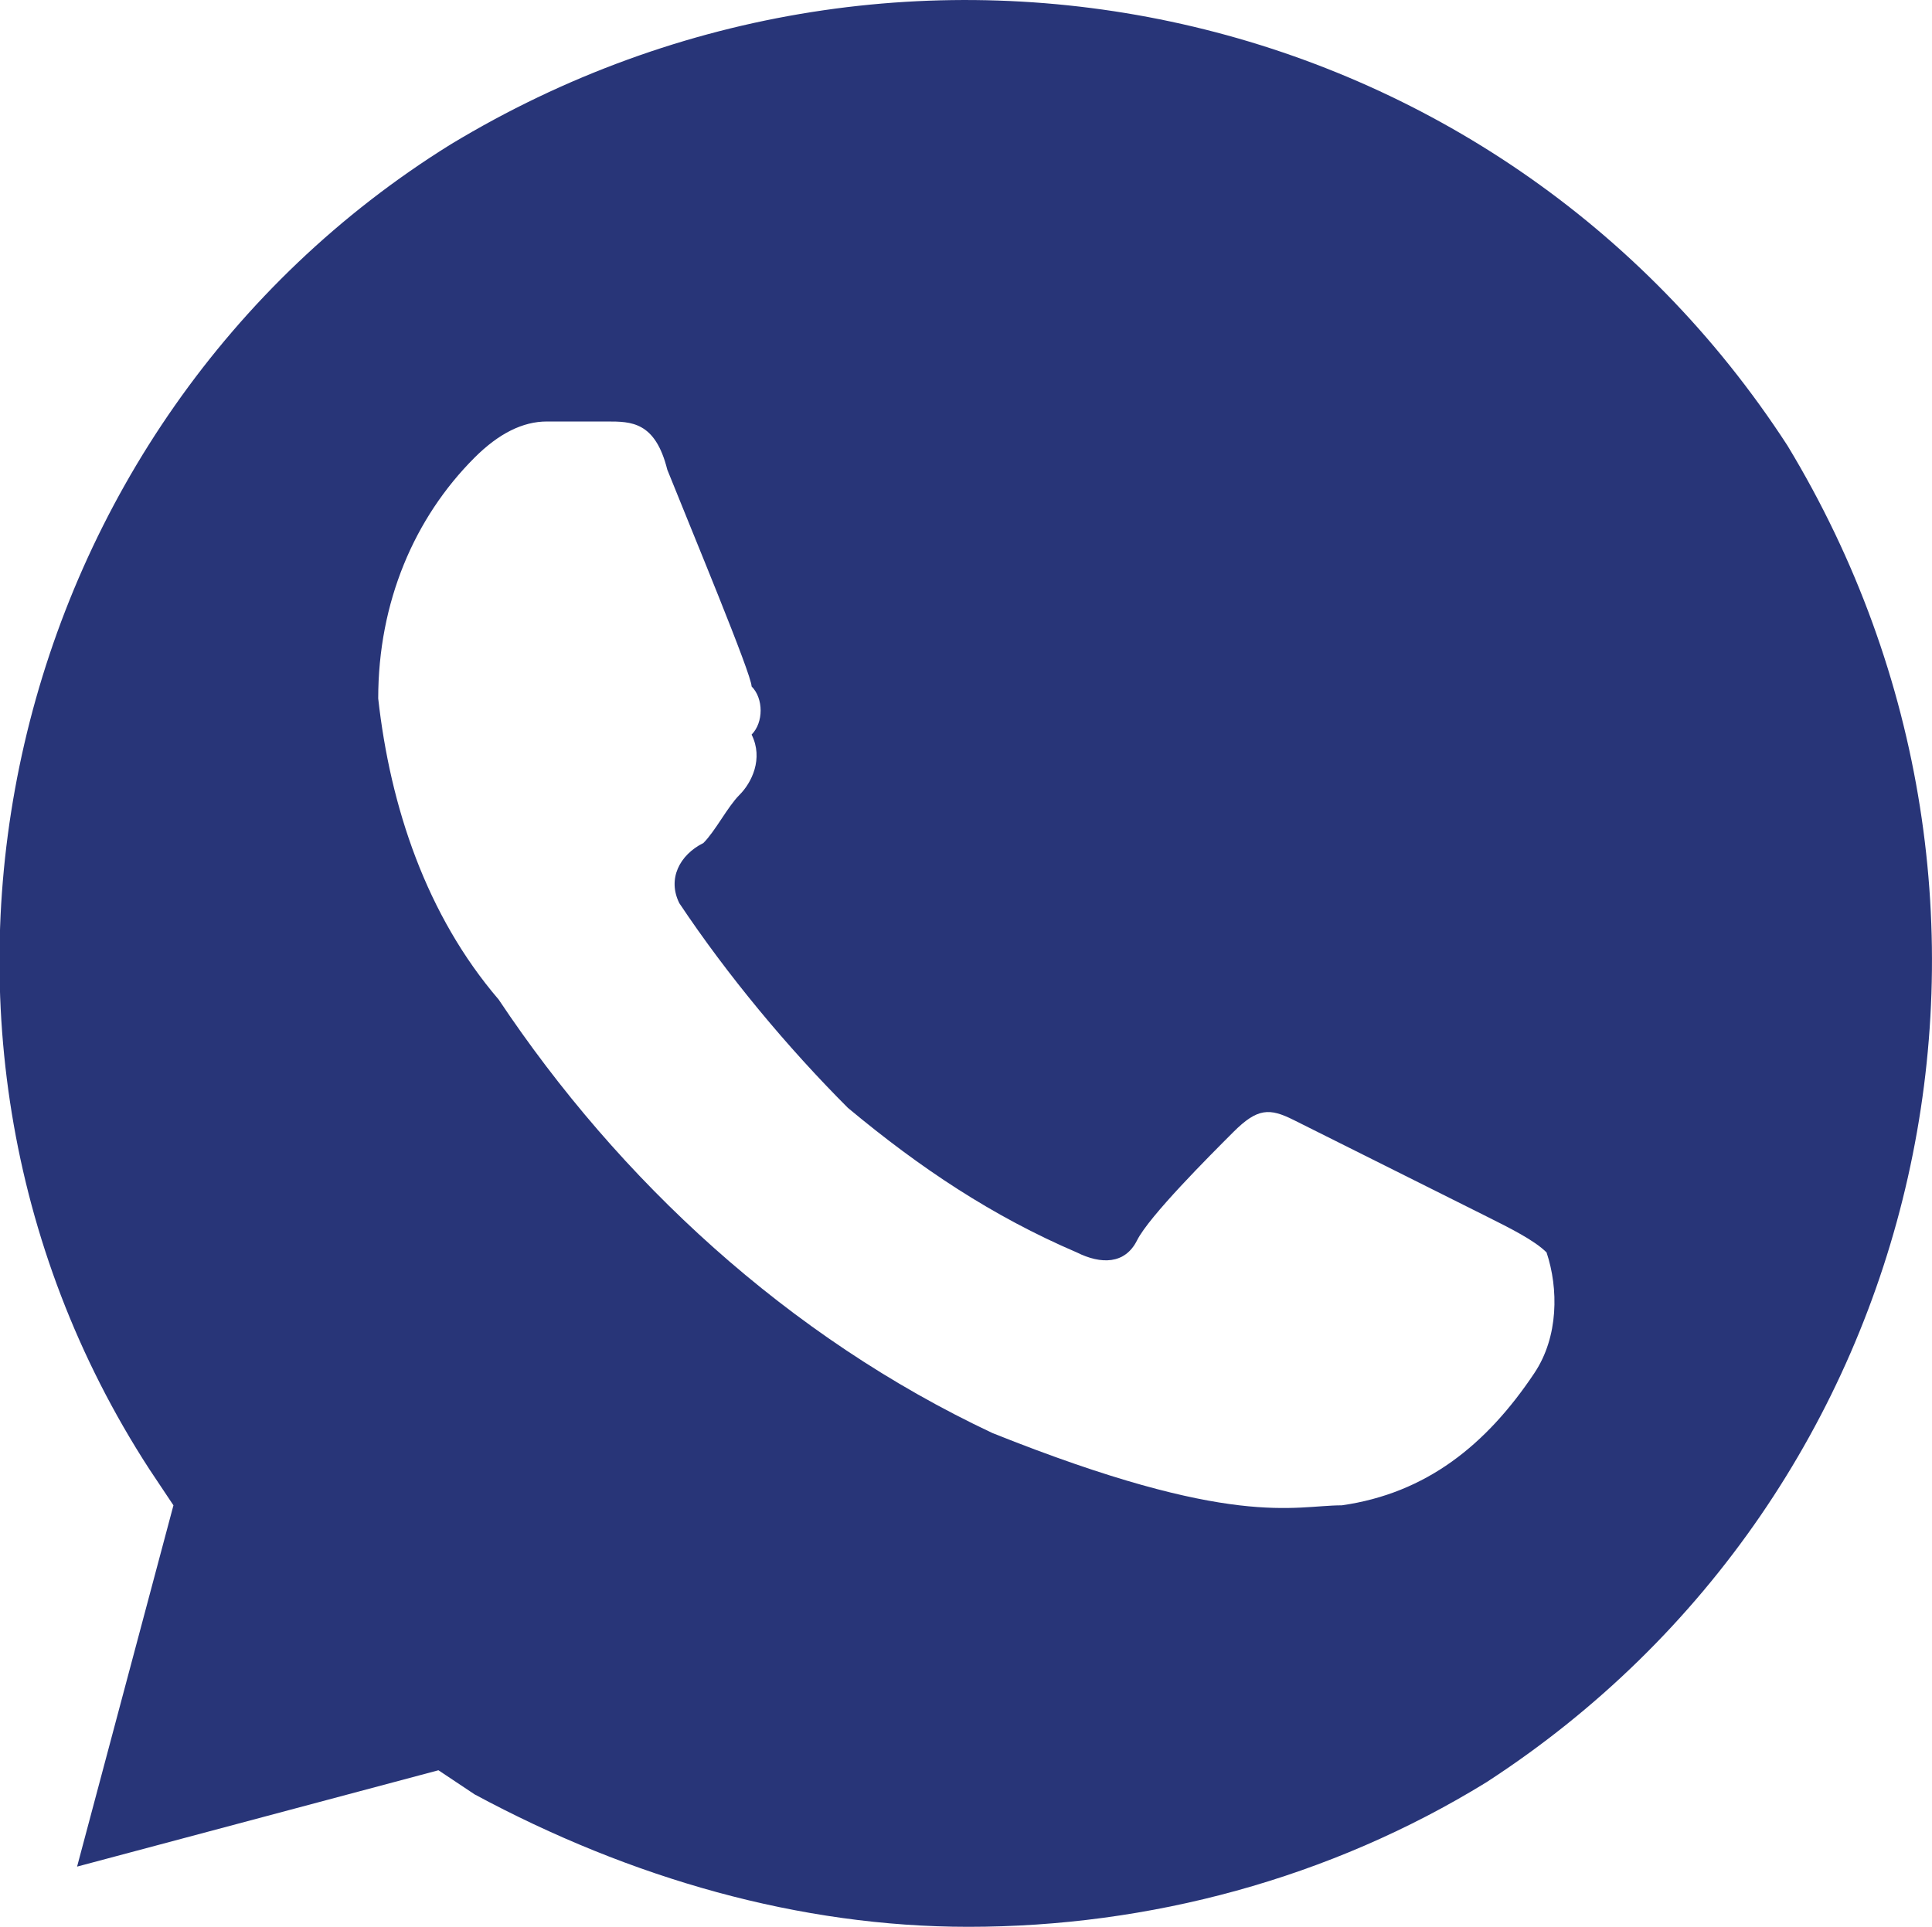 <svg xmlns="http://www.w3.org/2000/svg" id="Layer_1" viewBox="0 0 16.04 16"><path d="M14.84,3.7C12.44,0,7.54-1.1,3.74,1.2,.04,3.5-1.16,8.5,1.24,12.2l.2,.3-.8,3,3-.8,.3,.2c1.3,.7,2.7,1.1,4.1,1.1,1.5,0,3-.4,4.3-1.2,3.7-2.4,4.8-7.3,2.5-11.1Zm-2.1,7.7c-.4,.6-.9,1-1.6,1.1-.4,0-.9,.2-2.9-.6-1.7-.8-3.1-2.1-4.1-3.6-.6-.7-.9-1.6-1-2.5,0-.8,.3-1.5,.8-2,.2-.2,.4-.3,.6-.3h.5c.2,0,.4,0,.5,.4h0c.2,.5,.7,1.7,.7,1.8,.1,.1,.1,.3,0,.4,.1,.2,0,.4-.1,.5s-.2,.3-.3,.4c-.2,.1-.3,.3-.2,.5,.4,.6,.9,1.2,1.4,1.7,.6,.5,1.2,.9,1.9,1.2,.2,.1,.4,.1,.5-.1s.6-.7,.8-.9,.3-.2,.5-.1c.2,.1,1.4,.7,1.6,.8,.2,.1,.4,.2,.5,.3,.1,.3,.1,.7-.1,1Z" style="fill:#283578;"></path></svg>